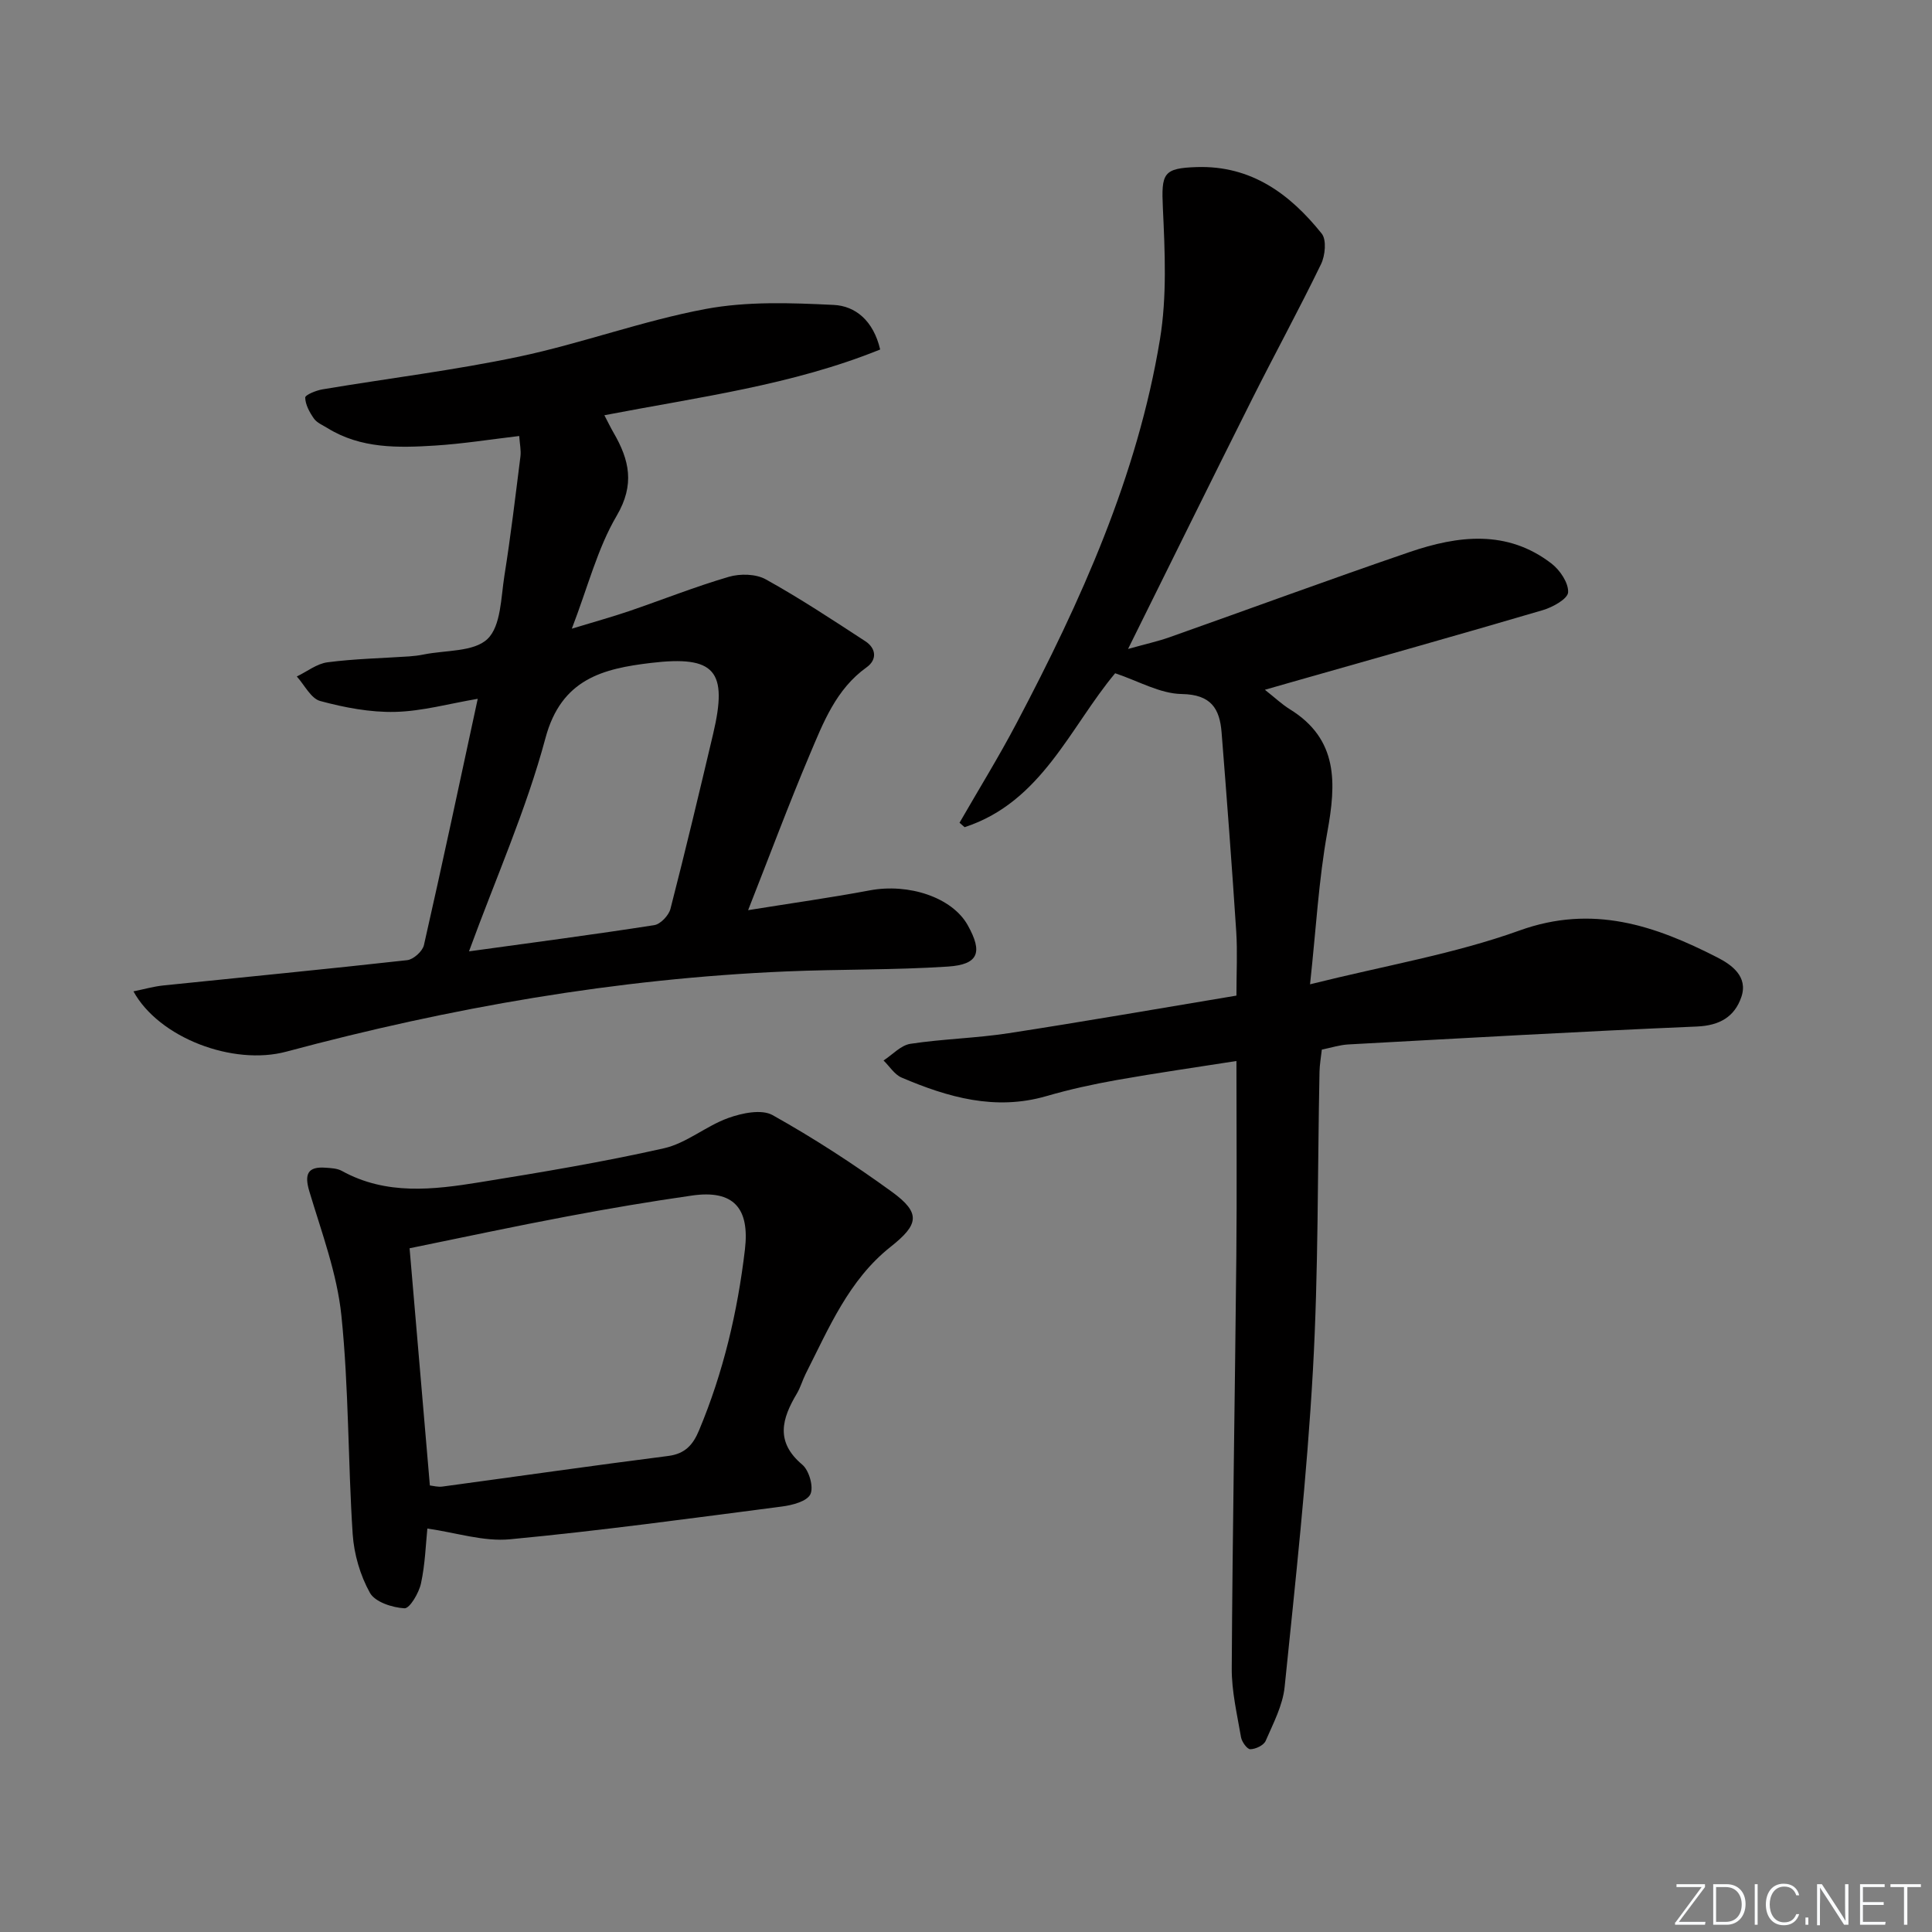 <svg enable-background="new 0 0 400 400" viewBox="0 0 400 400" xmlns="http://www.w3.org/2000/svg"><rect x="0" y="0" width="400" height="400" fill="#808080" stroke="none"/><g fill="#fafbfc"><path d="m346.9 398 5.4-7.3h-5.2v-.6h5.9v.6l-5.4 7.2h5.5l-.1.6h-6.2v-.5z"/><path d="m354.7 390.1h2.8c2.3 0 3.9 1.6 3.9 4.1s-1.6 4.3-3.9 4.3h-2.8zm.6 7.8h2c2.2 0 3.3-1.6 3.3-3.6 0-1.8-1-3.6-3.3-3.6h-2z"/><path d="m363.9 390.1v8.4h-.6v-8.4z"/><path d="m372.5 396.3c-.4 1.3-1.4 2.3-3.2 2.3-2.4 0-3.7-1.9-3.7-4.3 0-2.3 1.2-4.3 3.7-4.3 1.8 0 2.9 1 3.2 2.4h-.6c-.4-1.1-1.1-1.8-2.5-1.8-2.1 0-3 1.9-3 3.7s.9 3.7 3 3.7c1.4 0 2.1-.7 2.5-1.7z"/><path d="m373.8 398.5v-1.5h.6v1.5z"/><path d="m376.2 398.5v-8.4h1c1.3 2 4.4 6.7 4.9 7.6-.1-1.2-.1-2.4-.1-3.8v-3.8h.7v8.4h-.9c-1.2-1.9-4.4-6.8-5-7.7.1 1.1 0 2.3 0 3.9v3.9h-.6z"/><path d="m390 394.4h-4.3v3.5h4.7l-.1.6h-5.2v-8.4h5.1v.6h-4.5v3.1h4.3z"/><path d="m394.2 390.7h-2.8v-.6h6.3v.6h-2.8v7.8h-.7z"/></g><path d="m261.88 142.81c2.12 1.67 3.53 3.02 5.15 4.02 10.1 6.23 9.62 15.33 7.78 25.45-1.79 9.88-2.33 19.99-3.58 31.51 15.56-3.89 29.9-6.29 43.37-11.14 15.15-5.46 28.04-1.03 40.96 5.58 2.94 1.5 6.41 3.95 4.97 8.18-1.39 4.09-4.48 5.92-9.2 6.12-24.07 1.02-48.12 2.4-72.18 3.71-1.79.1-3.56.68-5.48 1.07-.18 1.63-.45 3.1-.48 4.58-.42 20.64-.21 41.31-1.37 61.9-1.23 21.86-3.62 43.67-5.85 65.47-.39 3.83-2.36 7.55-3.93 11.17-.4.92-2.07 1.71-3.17 1.73-.65.02-1.76-1.52-1.93-2.48-.81-4.74-1.95-9.52-1.92-14.28.16-28.47.67-56.94.95-85.41.13-13.11.02-26.23.02-40.32-8.28 1.3-16.56 2.48-24.79 3.94-4.9.87-9.78 1.94-14.56 3.33-10.59 3.07-20.38.25-29.97-3.84-1.48-.63-2.5-2.33-3.74-3.54 1.85-1.2 3.58-3.15 5.56-3.45 6.72-1.02 13.57-1.16 20.29-2.19 15.73-2.42 31.4-5.16 47.21-7.79 0-4.77.23-9.02-.04-13.24-.9-13.75-1.94-27.49-3.03-41.22-.39-4.95-2.16-7.88-8.25-7.98-4.52-.07-9-2.71-13.79-4.3-9.33 11.15-15.21 26.67-31.17 31.87-.35-.31-.7-.61-1.05-.92 3.95-6.87 8.13-13.63 11.82-20.64 13.29-25.21 25.01-51.11 29.68-79.46 1.46-8.87 1.02-18.15.6-27.2-.33-7.17.04-8.23 7.07-8.45 11.25-.34 19.25 5.58 25.82 13.78 1.03 1.29.72 4.55-.15 6.33-4.56 9.41-9.58 18.59-14.27 27.94-8.42 16.79-16.71 33.64-25.68 51.72 3.71-1.04 6.19-1.58 8.57-2.42 16.56-5.86 33.05-11.94 49.68-17.63 10.05-3.44 20.25-4.72 29.45 2.39 1.74 1.35 3.52 4 3.41 5.94-.08 1.35-3.19 3.08-5.23 3.68-17.19 5.06-34.44 9.9-51.68 14.81-1.69.47-3.38.97-5.87 1.68z" fill="#010000"/><path d="m182.23 72.36c-18.22 7.38-37.59 9.85-57.1 13.61.76 1.46 1.3 2.58 1.92 3.65 3.25 5.61 4.43 10.69.63 17.16-3.98 6.76-5.95 14.7-9.29 23.38 4.75-1.45 8.32-2.43 11.82-3.62 6.91-2.36 13.7-5.07 20.7-7.12 2.34-.68 5.59-.61 7.64.53 7.07 3.92 13.84 8.4 20.62 12.82 2.25 1.47 2.45 3.82.25 5.39-6.34 4.54-8.97 11.45-11.8 18.14-4.32 10.21-8.19 20.62-12.73 32.14 9.24-1.49 17.23-2.6 25.14-4.09 8.16-1.54 17.12 1.47 20.32 7.19 3.16 5.64 2.27 8.16-4.11 8.58-11.1.73-22.26.53-33.39 1-35.16 1.49-69.61 7.5-103.56 16.61-11.03 2.96-26.37-2.84-31.66-12.48 2.19-.44 4.16-1.01 6.16-1.22 16.84-1.74 33.69-3.36 50.52-5.24 1.29-.14 3.17-1.84 3.46-3.11 3.82-16.81 7.4-33.67 11.14-51-5.93 1-11.51 2.58-17.12 2.71-5.16.12-10.47-.9-15.48-2.25-1.94-.52-3.26-3.32-4.86-5.08 2.12-1.02 4.16-2.66 6.37-2.94 5.59-.73 11.26-.84 16.9-1.22.99-.07 1.99-.19 2.97-.39 4.55-.93 10.42-.5 13.25-3.23 2.79-2.69 2.77-8.54 3.49-13.08 1.31-8.2 2.28-16.45 3.32-24.68.16-1.26-.14-2.58-.25-4.25-6.01.71-11.7 1.62-17.42 1.98-7.65.48-15.36.66-22.28-3.62-.98-.61-2.19-1.09-2.81-1.98-.9-1.28-1.76-2.86-1.8-4.33-.01-.56 2.26-1.49 3.59-1.71 13.57-2.28 27.27-3.94 40.72-6.78 12.97-2.75 25.54-7.41 38.55-9.85 8.62-1.62 17.71-1.28 26.55-.85 4.49.21 8.23 3.25 9.63 9.23zm-85.13 124.61c13.47-1.86 25.94-3.49 38.36-5.43 1.29-.2 3-2.01 3.35-3.37 3.1-12.04 5.98-24.14 8.84-36.24 3.08-13.05.42-16.26-12.87-14.68-9.91 1.18-18.57 3.29-21.85 15.57-3.97 14.82-10.29 29.01-15.83 44.15z" fill="#010000"/><path d="m88.48 316.47c-.33 3.18-.45 7.35-1.32 11.36-.43 1.98-2.33 5.21-3.42 5.15-2.52-.14-6.09-1.3-7.15-3.2-2.01-3.61-3.29-7.99-3.57-12.14-.99-15.08-.79-30.27-2.34-45.28-.9-8.72-4.1-17.23-6.64-25.72-1.05-3.53-.35-5.15 3.33-4.88 1.15.08 2.44.13 3.4.66 9.19 5.08 18.93 3.91 28.58 2.35 12.75-2.06 25.52-4.19 38.11-7.03 4.67-1.05 8.72-4.62 13.32-6.27 2.83-1.02 6.89-1.87 9.17-.6 8.53 4.77 16.78 10.13 24.69 15.87 6.08 4.42 5.58 6.79-.26 11.41-8.64 6.84-12.77 16.82-17.57 26.28-.67 1.33-1.07 2.81-1.82 4.08-3.1 5.19-4.53 9.98 1.11 14.73 1.42 1.19 2.4 4.64 1.68 6.13-.71 1.48-3.77 2.27-5.9 2.54-18.74 2.43-37.46 5-56.27 6.78-5.48.53-11.19-1.38-17.13-2.22zm-3.68-58.03c1.33 15.51 2.75 32.15 4.2 49.11.66.07 1.64.35 2.57.23 15.6-2.11 31.18-4.35 46.79-6.34 3.49-.45 5.12-2.31 6.36-5.28 5.04-12.02 7.98-24.54 9.51-37.46 1.01-8.6-2.38-12.4-10.93-11.18-8.68 1.24-17.34 2.71-25.95 4.34-10.81 2.03-21.56 4.34-32.55 6.58z" fill="#010000"/></svg>